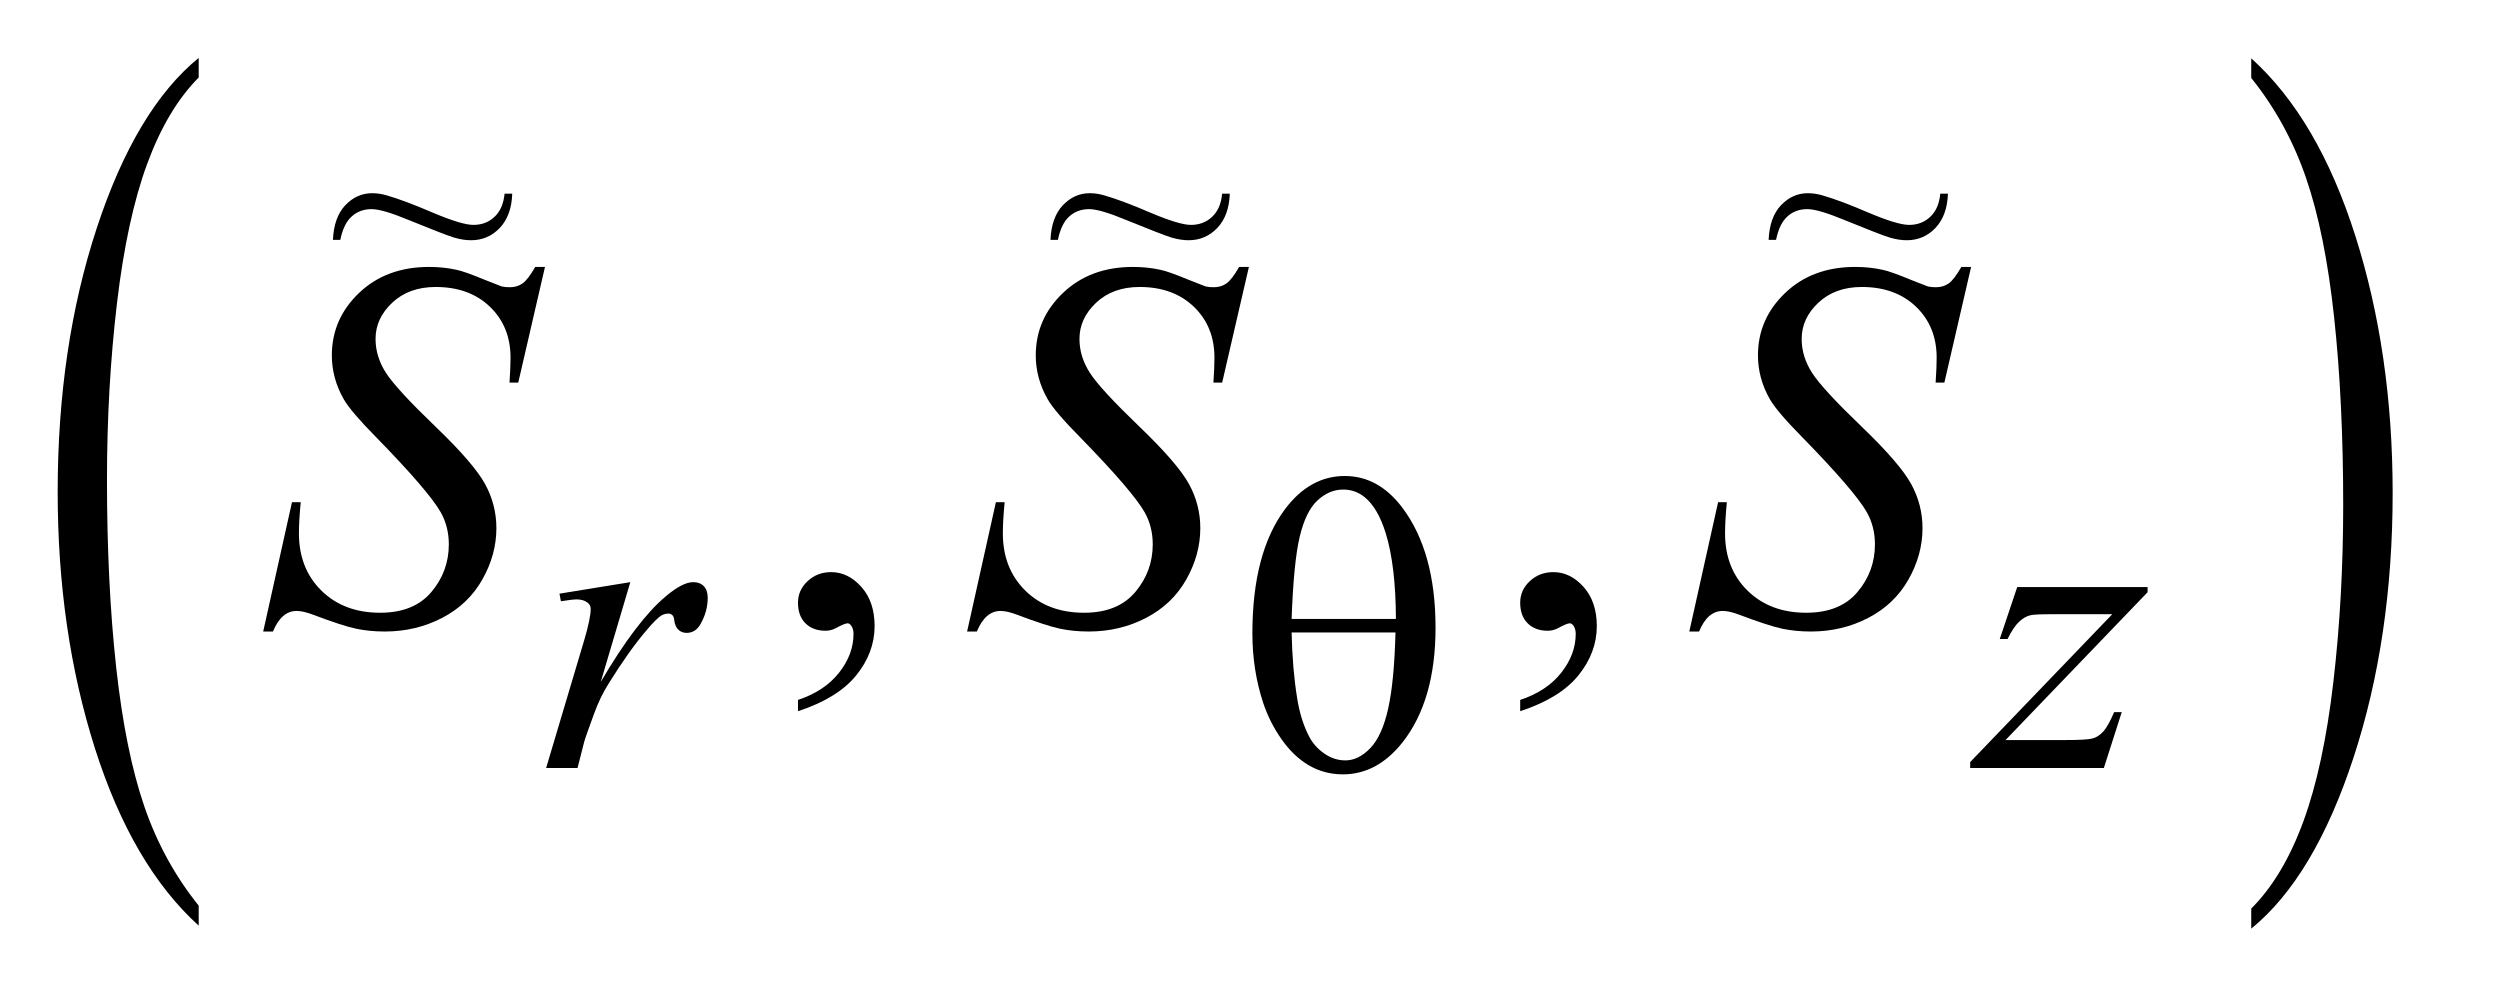 <?xml version="1.0" encoding="UTF-8"?>
<!DOCTYPE svg PUBLIC '-//W3C//DTD SVG 1.0//EN'
          'http://www.w3.org/TR/2001/REC-SVG-20010904/DTD/svg10.dtd'>
<svg stroke-dasharray="none" shape-rendering="auto" xmlns="http://www.w3.org/2000/svg" font-family="'Dialog'" text-rendering="auto" width="67" fill-opacity="1" color-interpolation="auto" color-rendering="auto" preserveAspectRatio="xMidYMid meet" font-size="12px" viewBox="0 0 67 27" fill="black" xmlns:xlink="http://www.w3.org/1999/xlink" stroke="black" image-rendering="auto" stroke-miterlimit="10" stroke-linecap="square" stroke-linejoin="miter" font-style="normal" stroke-width="1" height="27" stroke-dashoffset="0" font-weight="normal" stroke-opacity="1"
><!--Generated by the Batik Graphics2D SVG Generator--><defs id="genericDefs"
  /><g
  ><defs id="defs1"
    ><clipPath clipPathUnits="userSpaceOnUse" id="clipPath1"
      ><path d="M0.965 1.336 L42.931 1.336 L42.931 18.187 L0.965 18.187 L0.965 1.336 Z"
      /></clipPath
      ><clipPath clipPathUnits="userSpaceOnUse" id="clipPath2"
      ><path d="M30.817 42.808 L30.817 582.926 L1371.605 582.926 L1371.605 42.808 Z"
      /></clipPath
      ><clipPath clipPathUnits="userSpaceOnUse" id="clipPath3"
      ><path d="M0.965 1.336 L0.965 18.187 L42.931 18.187 L42.931 1.336 Z"
      /></clipPath
    ></defs
    ><g transform="scale(1.576,1.576) translate(-0.965,-1.336) matrix(0.031,0,0,0.031,0,0)"
    ><path d="M140.125 539.891 L140.125 550.875 Q103.547 517.672 83.156 453.445 Q62.766 389.219 62.766 312.875 Q62.766 233.453 84.211 168.203 Q105.656 102.953 140.125 74.859 L140.125 85.594 Q122.891 102.953 111.82 133.086 Q100.75 163.219 95.281 209.57 Q89.812 255.922 89.812 306.234 Q89.812 363.172 94.859 409.141 Q99.906 455.109 110.273 485.375 Q120.641 515.641 140.125 539.891 Z" stroke="none" clip-path="url(#clipPath2)"
    /></g
    ><g transform="matrix(0.049,0,0,0.049,-1.52,-2.105)"
    ><path d="M1262.312 85.594 L1262.312 74.859 Q1298.875 107.812 1319.266 172.031 Q1339.656 236.25 1339.656 312.609 Q1339.656 392.031 1318.219 457.406 Q1296.781 522.781 1262.312 550.875 L1262.312 539.891 Q1279.688 522.531 1290.758 492.398 Q1301.828 462.266 1307.219 416.039 Q1312.609 369.812 1312.609 319.25 Q1312.609 262.562 1307.641 216.469 Q1302.672 170.375 1292.227 140.109 Q1281.781 109.844 1262.312 85.594 Z" stroke="none" clip-path="url(#clipPath2)"
    /></g
    ><g transform="matrix(0.049,0,0,0.049,-1.52,-2.105)"
    ><path d="M467.469 431.953 L467.469 425.766 Q481.953 420.984 489.898 410.93 Q497.844 400.875 497.844 389.625 Q497.844 386.953 496.578 385.125 Q495.594 383.859 494.609 383.859 Q493.062 383.859 487.859 386.672 Q485.328 387.938 482.516 387.938 Q475.625 387.938 471.547 383.859 Q467.469 379.781 467.469 372.609 Q467.469 365.719 472.742 360.797 Q478.016 355.875 485.609 355.875 Q494.891 355.875 502.133 363.961 Q509.375 372.047 509.375 385.406 Q509.375 399.891 499.32 412.336 Q489.266 424.781 467.469 431.953 ZM862.469 431.953 L862.469 425.766 Q876.953 420.984 884.898 410.93 Q892.844 400.875 892.844 389.625 Q892.844 386.953 891.578 385.125 Q890.594 383.859 889.609 383.859 Q888.062 383.859 882.859 386.672 Q880.328 387.938 877.516 387.938 Q870.625 387.938 866.547 383.859 Q862.469 379.781 862.469 372.609 Q862.469 365.719 867.742 360.797 Q873.016 355.875 880.609 355.875 Q889.891 355.875 897.133 363.961 Q904.375 372.047 904.375 385.406 Q904.375 399.891 894.32 412.336 Q884.266 424.781 862.469 431.953 Z" stroke="none" clip-path="url(#clipPath2)"
    /></g
    ><g transform="matrix(0.049,0,0,0.049,-1.52,-2.105)"
    ><path d="M337.016 367.656 L375.766 361.359 L359.594 415.938 Q379.25 382.359 395.297 369 Q404.406 361.359 410.125 361.359 Q413.828 361.359 415.961 363.555 Q418.094 365.75 418.094 369.906 Q418.094 377.312 414.281 384.047 Q411.594 389.109 406.531 389.109 Q403.953 389.109 402.102 387.422 Q400.25 385.734 399.797 382.25 Q399.578 380.125 398.781 379.438 Q397.891 378.547 396.656 378.547 Q394.734 378.547 393.062 379.438 Q390.141 381.016 384.188 388.203 Q374.859 399.203 363.969 416.734 Q359.25 424.141 355.891 433.469 Q351.172 446.266 350.5 448.844 L346.906 463 L329.719 463 L350.5 393.266 Q354.094 381.125 354.094 375.969 Q354.094 373.938 352.406 372.594 Q350.156 370.797 346.453 370.797 Q344.094 370.797 337.797 371.812 L337.016 367.656 ZM1134.312 364.062 L1205.625 364.062 L1205.625 366.859 L1127.922 447.719 L1160.828 447.719 Q1172.5 447.719 1175.648 446.82 Q1178.797 445.922 1181.43 443.008 Q1184.062 440.094 1187.328 432.453 L1191.484 432.453 L1181.703 463 L1108.594 463 L1108.594 459.75 L1186.312 378.891 L1153.969 378.891 Q1143.75 378.891 1141.609 379.438 Q1138.469 380.125 1135.383 382.984 Q1132.297 385.844 1129.031 392.469 L1124.766 392.469 L1134.312 364.062 Z" stroke="none" clip-path="url(#clipPath2)"
    /></g
    ><g transform="matrix(0.049,0,0,0.049,-1.52,-2.105)"
    ><path d="M174.969 388.359 L190.719 317.625 L195.5 317.625 Q194.516 327.891 194.516 334.641 Q194.516 353.906 206.82 366 Q219.125 378.094 238.953 378.094 Q257.375 378.094 266.938 366.773 Q276.5 355.453 276.5 340.688 Q276.5 331.125 272.141 323.25 Q265.531 311.578 236.844 282.188 Q222.922 268.125 218.984 261.234 Q212.516 249.844 212.516 237.328 Q212.516 217.359 227.422 203.156 Q242.328 188.953 265.672 188.953 Q273.547 188.953 280.578 190.5 Q284.938 191.344 296.469 196.125 Q304.625 199.359 305.469 199.641 Q307.438 200.062 309.828 200.062 Q313.906 200.062 316.859 197.953 Q319.812 195.844 323.75 188.953 L329.094 188.953 L314.469 252.234 L309.688 252.234 Q310.25 243.797 310.25 238.594 Q310.25 221.578 299 210.75 Q287.75 199.922 269.328 199.922 Q254.703 199.922 245.562 208.5 Q236.422 217.078 236.422 228.328 Q236.422 238.172 242.258 247.102 Q248.094 256.031 269.117 276.211 Q290.141 296.391 296.328 307.711 Q302.516 319.031 302.516 331.828 Q302.516 346.312 294.852 359.883 Q287.188 373.453 272.844 380.906 Q258.5 388.359 241.484 388.359 Q233.047 388.359 225.734 386.812 Q218.422 385.266 202.391 379.219 Q196.906 377.109 193.25 377.109 Q184.953 377.109 180.312 388.359 L174.969 388.359 ZM559.969 388.359 L575.719 317.625 L580.5 317.625 Q579.516 327.891 579.516 334.641 Q579.516 353.906 591.82 366 Q604.125 378.094 623.953 378.094 Q642.375 378.094 651.938 366.773 Q661.5 355.453 661.5 340.688 Q661.5 331.125 657.141 323.25 Q650.531 311.578 621.844 282.188 Q607.922 268.125 603.984 261.234 Q597.516 249.844 597.516 237.328 Q597.516 217.359 612.422 203.156 Q627.328 188.953 650.672 188.953 Q658.547 188.953 665.578 190.5 Q669.938 191.344 681.469 196.125 Q689.625 199.359 690.469 199.641 Q692.438 200.062 694.828 200.062 Q698.906 200.062 701.859 197.953 Q704.812 195.844 708.75 188.953 L714.094 188.953 L699.469 252.234 L694.688 252.234 Q695.25 243.797 695.25 238.594 Q695.25 221.578 684 210.75 Q672.75 199.922 654.328 199.922 Q639.703 199.922 630.562 208.5 Q621.422 217.078 621.422 228.328 Q621.422 238.172 627.258 247.102 Q633.094 256.031 654.117 276.211 Q675.141 296.391 681.328 307.711 Q687.516 319.031 687.516 331.828 Q687.516 346.312 679.852 359.883 Q672.188 373.453 657.844 380.906 Q643.5 388.359 626.484 388.359 Q618.047 388.359 610.734 386.812 Q603.422 385.266 587.391 379.219 Q581.906 377.109 578.25 377.109 Q569.953 377.109 565.312 388.359 L559.969 388.359 ZM954.969 388.359 L970.719 317.625 L975.5 317.625 Q974.516 327.891 974.516 334.641 Q974.516 353.906 986.82 366 Q999.125 378.094 1018.953 378.094 Q1037.375 378.094 1046.938 366.773 Q1056.5 355.453 1056.5 340.688 Q1056.5 331.125 1052.141 323.25 Q1045.531 311.578 1016.844 282.188 Q1002.922 268.125 998.984 261.234 Q992.516 249.844 992.516 237.328 Q992.516 217.359 1007.422 203.156 Q1022.328 188.953 1045.672 188.953 Q1053.547 188.953 1060.578 190.5 Q1064.938 191.344 1076.469 196.125 Q1084.625 199.359 1085.469 199.641 Q1087.438 200.062 1089.828 200.062 Q1093.906 200.062 1096.859 197.953 Q1099.812 195.844 1103.75 188.953 L1109.094 188.953 L1094.469 252.234 L1089.688 252.234 Q1090.25 243.797 1090.25 238.594 Q1090.25 221.578 1079 210.75 Q1067.75 199.922 1049.328 199.922 Q1034.703 199.922 1025.562 208.5 Q1016.422 217.078 1016.422 228.328 Q1016.422 238.172 1022.258 247.102 Q1028.094 256.031 1049.117 276.211 Q1070.141 296.391 1076.328 307.711 Q1082.516 319.031 1082.516 331.828 Q1082.516 346.312 1074.852 359.883 Q1067.188 373.453 1052.844 380.906 Q1038.5 388.359 1021.484 388.359 Q1013.047 388.359 1005.734 386.812 Q998.422 385.266 982.391 379.219 Q976.906 377.109 973.25 377.109 Q964.953 377.109 960.312 388.359 L954.969 388.359 Z" stroke="none" clip-path="url(#clipPath2)"
    /></g
    ><g transform="matrix(0.049,0,0,0.049,-1.52,-2.105)"
    ><path d="M716 389.438 Q716 345.188 733.969 321.266 Q747.547 303.297 766.531 303.297 Q784.953 303.297 797.984 320.594 Q816.172 344.75 816.172 386.297 Q816.172 425.828 798.312 448.734 Q784.391 466.484 765.516 466.484 Q755.297 466.484 746.875 461.539 Q738.453 456.594 731.938 447.273 Q725.422 437.953 721.953 427.516 Q716 409.547 716 389.438 ZM794.5 381.469 Q794.391 352.156 788.875 334.406 Q784.609 320.828 777.531 314.984 Q772.375 310.719 765.641 310.719 Q758 310.719 751.594 316.672 Q745.188 322.625 741.875 336.547 Q738.562 350.469 737.453 381.469 L794.5 381.469 ZM737.453 388.875 Q737.891 408.875 740.484 424.812 Q742.391 436.938 747.109 445.922 Q749.906 451.312 755.297 455.078 Q760.688 458.844 766.875 458.844 Q774.062 458.844 780.516 452.109 Q786.969 445.375 790.281 430.438 Q793.594 415.5 794.266 388.875 L737.453 388.875 Z" stroke="none" clip-path="url(#clipPath2)"
    /></g
    ><g transform="matrix(1.576,0,0,1.576,-1.52,-2.105)"
    ><path d="M9.545 4.629 L9.675 4.629 Q9.663 5 9.463 5.212 Q9.263 5.421 8.974 5.421 Q8.842 5.421 8.69 5.377 Q8.54 5.332 7.909 5.075 Q7.469 4.892 7.283 4.892 Q7.083 4.892 6.946 5.016 Q6.808 5.138 6.751 5.415 L6.626 5.415 Q6.643 5.029 6.837 4.825 Q7.031 4.621 7.294 4.621 Q7.42 4.621 7.551 4.661 Q7.848 4.747 8.332 4.955 Q8.818 5.16 9.014 5.16 Q9.229 5.16 9.374 5.023 Q9.52 4.886 9.545 4.629 Z" stroke="none" clip-path="url(#clipPath3)"
    /></g
    ><g transform="matrix(1.576,0,0,1.576,-1.52,-2.105)"
    ><path d="M21.747 4.629 L21.877 4.629 Q21.865 5 21.665 5.212 Q21.465 5.421 21.176 5.421 Q21.045 5.421 20.892 5.377 Q20.742 5.332 20.111 5.075 Q19.672 4.892 19.485 4.892 Q19.285 4.892 19.148 5.016 Q19.011 5.138 18.954 5.415 L18.828 5.415 Q18.845 5.029 19.039 4.825 Q19.234 4.621 19.496 4.621 Q19.622 4.621 19.753 4.661 Q20.051 4.747 20.534 4.955 Q21.02 5.16 21.216 5.16 Q21.431 5.16 21.576 5.023 Q21.723 4.886 21.747 4.629 Z" stroke="none" clip-path="url(#clipPath3)"
    /></g
    ><g transform="matrix(1.576,0,0,1.576,-1.52,-2.105)"
    ><path d="M33.959 4.629 L34.089 4.629 Q34.077 5 33.877 5.212 Q33.678 5.421 33.388 5.421 Q33.257 5.421 33.104 5.377 Q32.954 5.332 32.324 5.075 Q31.884 4.892 31.697 4.892 Q31.497 4.892 31.36 5.016 Q31.223 5.138 31.166 5.415 L31.04 5.415 Q31.057 5.029 31.251 4.825 Q31.446 4.621 31.708 4.621 Q31.834 4.621 31.965 4.661 Q32.263 4.747 32.746 4.955 Q33.232 5.16 33.428 5.16 Q33.643 5.16 33.788 5.023 Q33.935 4.886 33.959 4.629 Z" stroke="none" clip-path="url(#clipPath3)"
    /></g
  ></g
></svg
>
